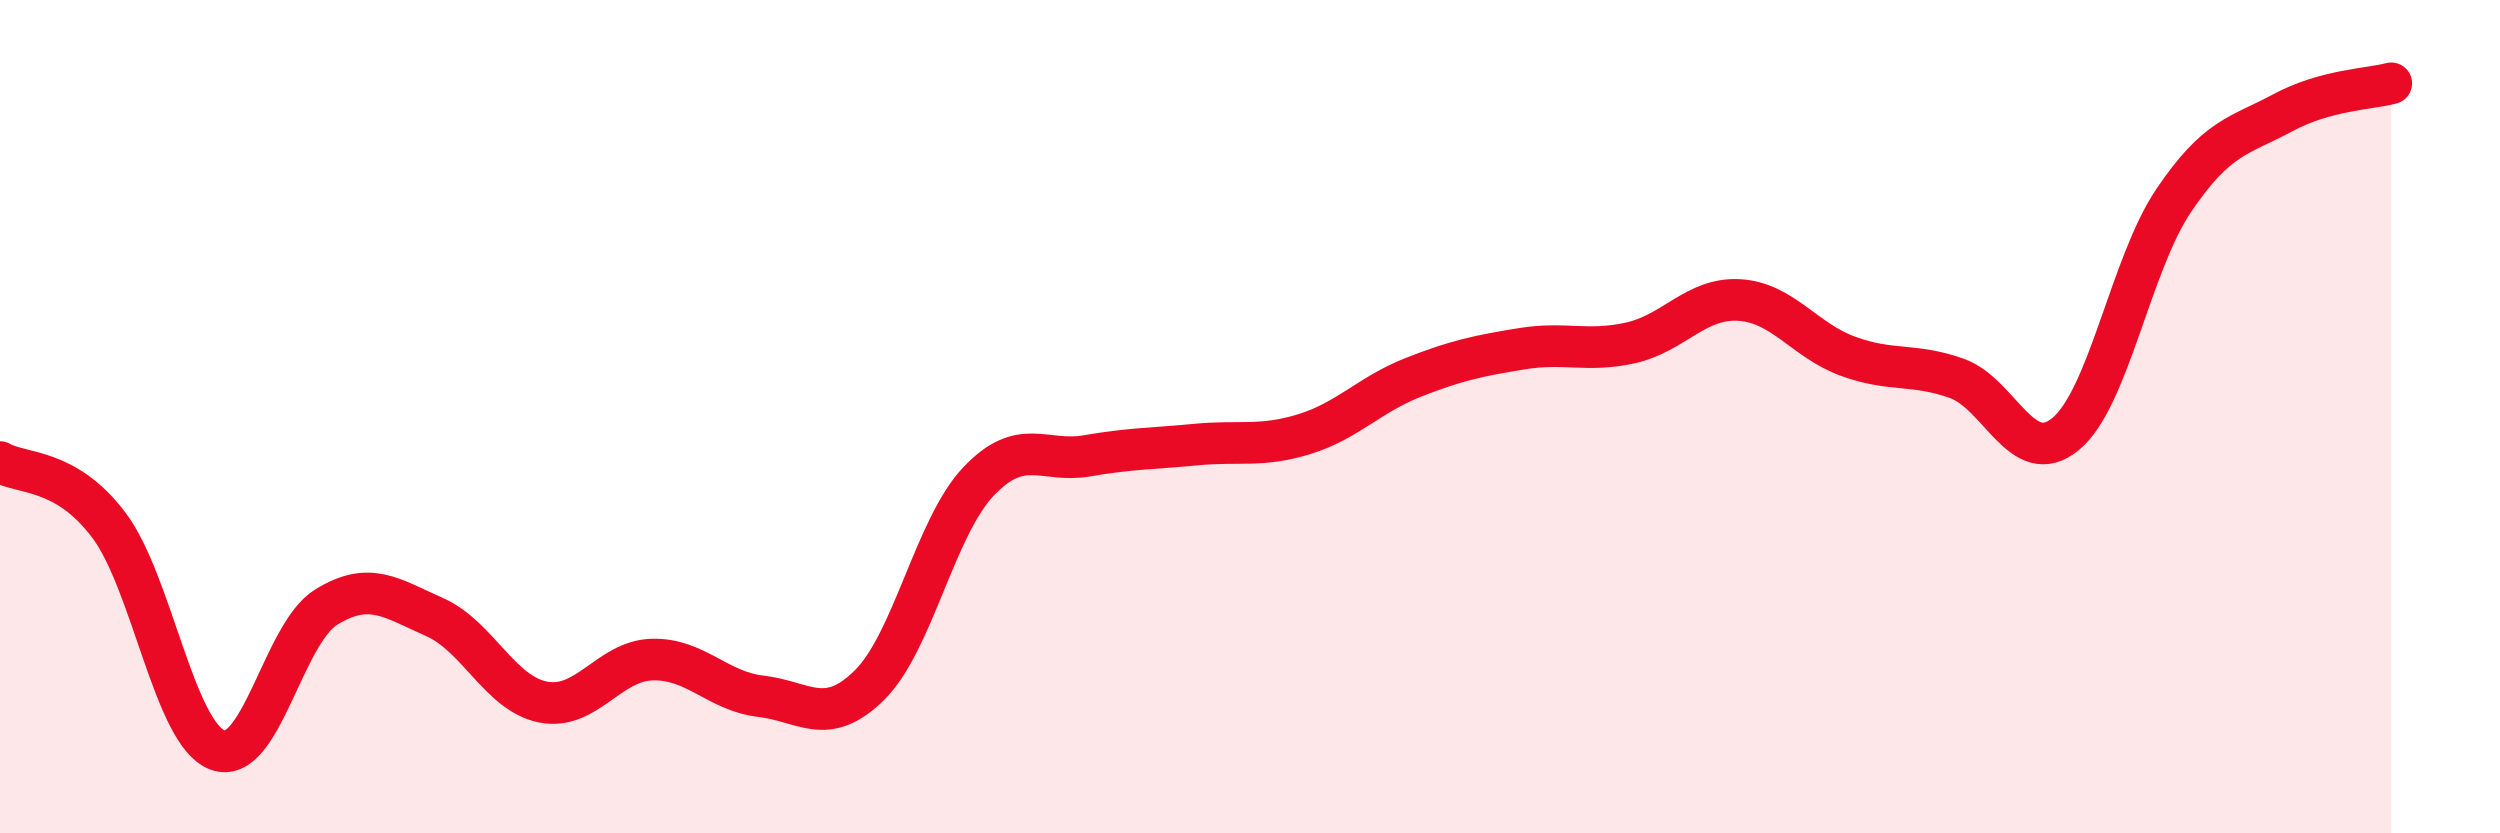 
    <svg width="60" height="20" viewBox="0 0 60 20" xmlns="http://www.w3.org/2000/svg">
      <path
        d="M 0,11.09 C 0.52,11.39 1.57,11.22 2.61,12.6 C 3.65,13.98 4.18,17.61 5.22,18 C 6.26,18.39 6.79,15.21 7.83,14.57 C 8.87,13.93 9.39,14.35 10.43,14.81 C 11.47,15.27 12,16.65 13.04,16.85 C 14.08,17.05 14.61,15.86 15.65,15.83 C 16.69,15.8 17.22,16.59 18.26,16.71 C 19.3,16.83 19.83,17.47 20.87,16.44 C 21.91,15.41 22.44,12.66 23.48,11.56 C 24.52,10.46 25.05,11.12 26.09,10.94 C 27.13,10.76 27.66,10.77 28.7,10.67 C 29.74,10.57 30.26,10.74 31.3,10.42 C 32.34,10.1 32.87,9.47 33.91,9.06 C 34.95,8.65 35.48,8.54 36.52,8.37 C 37.56,8.2 38.09,8.46 39.13,8.23 C 40.17,8 40.7,7.14 41.74,7.2 C 42.78,7.26 43.31,8.17 44.35,8.55 C 45.39,8.93 45.92,8.71 46.96,9.08 C 48,9.45 48.53,11.27 49.57,10.42 C 50.61,9.57 51.13,6.35 52.17,4.81 C 53.21,3.27 53.74,3.27 54.78,2.71 C 55.82,2.15 56.87,2.14 57.39,2L57.39 20L0 20Z"
        fill="#EB0A25"
        opacity="0.1"
        stroke-linecap="round"
        stroke-linejoin="round"
      />
      <path
        d="M 0,11.09 C 0.52,11.39 1.57,11.22 2.61,12.6 C 3.65,13.98 4.18,17.61 5.22,18 C 6.26,18.39 6.79,15.21 7.83,14.57 C 8.87,13.93 9.39,14.35 10.43,14.81 C 11.47,15.27 12,16.65 13.04,16.85 C 14.08,17.05 14.61,15.86 15.65,15.83 C 16.69,15.8 17.22,16.59 18.26,16.71 C 19.3,16.83 19.83,17.47 20.87,16.44 C 21.91,15.41 22.44,12.66 23.48,11.56 C 24.52,10.46 25.05,11.12 26.09,10.94 C 27.13,10.76 27.66,10.77 28.7,10.67 C 29.74,10.57 30.26,10.74 31.3,10.42 C 32.34,10.1 32.87,9.47 33.91,9.06 C 34.95,8.65 35.48,8.54 36.52,8.37 C 37.56,8.2 38.09,8.46 39.13,8.23 C 40.17,8 40.7,7.14 41.74,7.2 C 42.78,7.26 43.31,8.17 44.35,8.55 C 45.39,8.93 45.92,8.71 46.96,9.08 C 48,9.45 48.53,11.27 49.57,10.42 C 50.61,9.57 51.13,6.35 52.17,4.81 C 53.21,3.27 53.74,3.27 54.78,2.71 C 55.82,2.15 56.87,2.14 57.39,2"
        stroke="#EB0A25"
        stroke-width="1"
        fill="none"
        stroke-linecap="round"
        stroke-linejoin="round"
      />
    </svg>
  